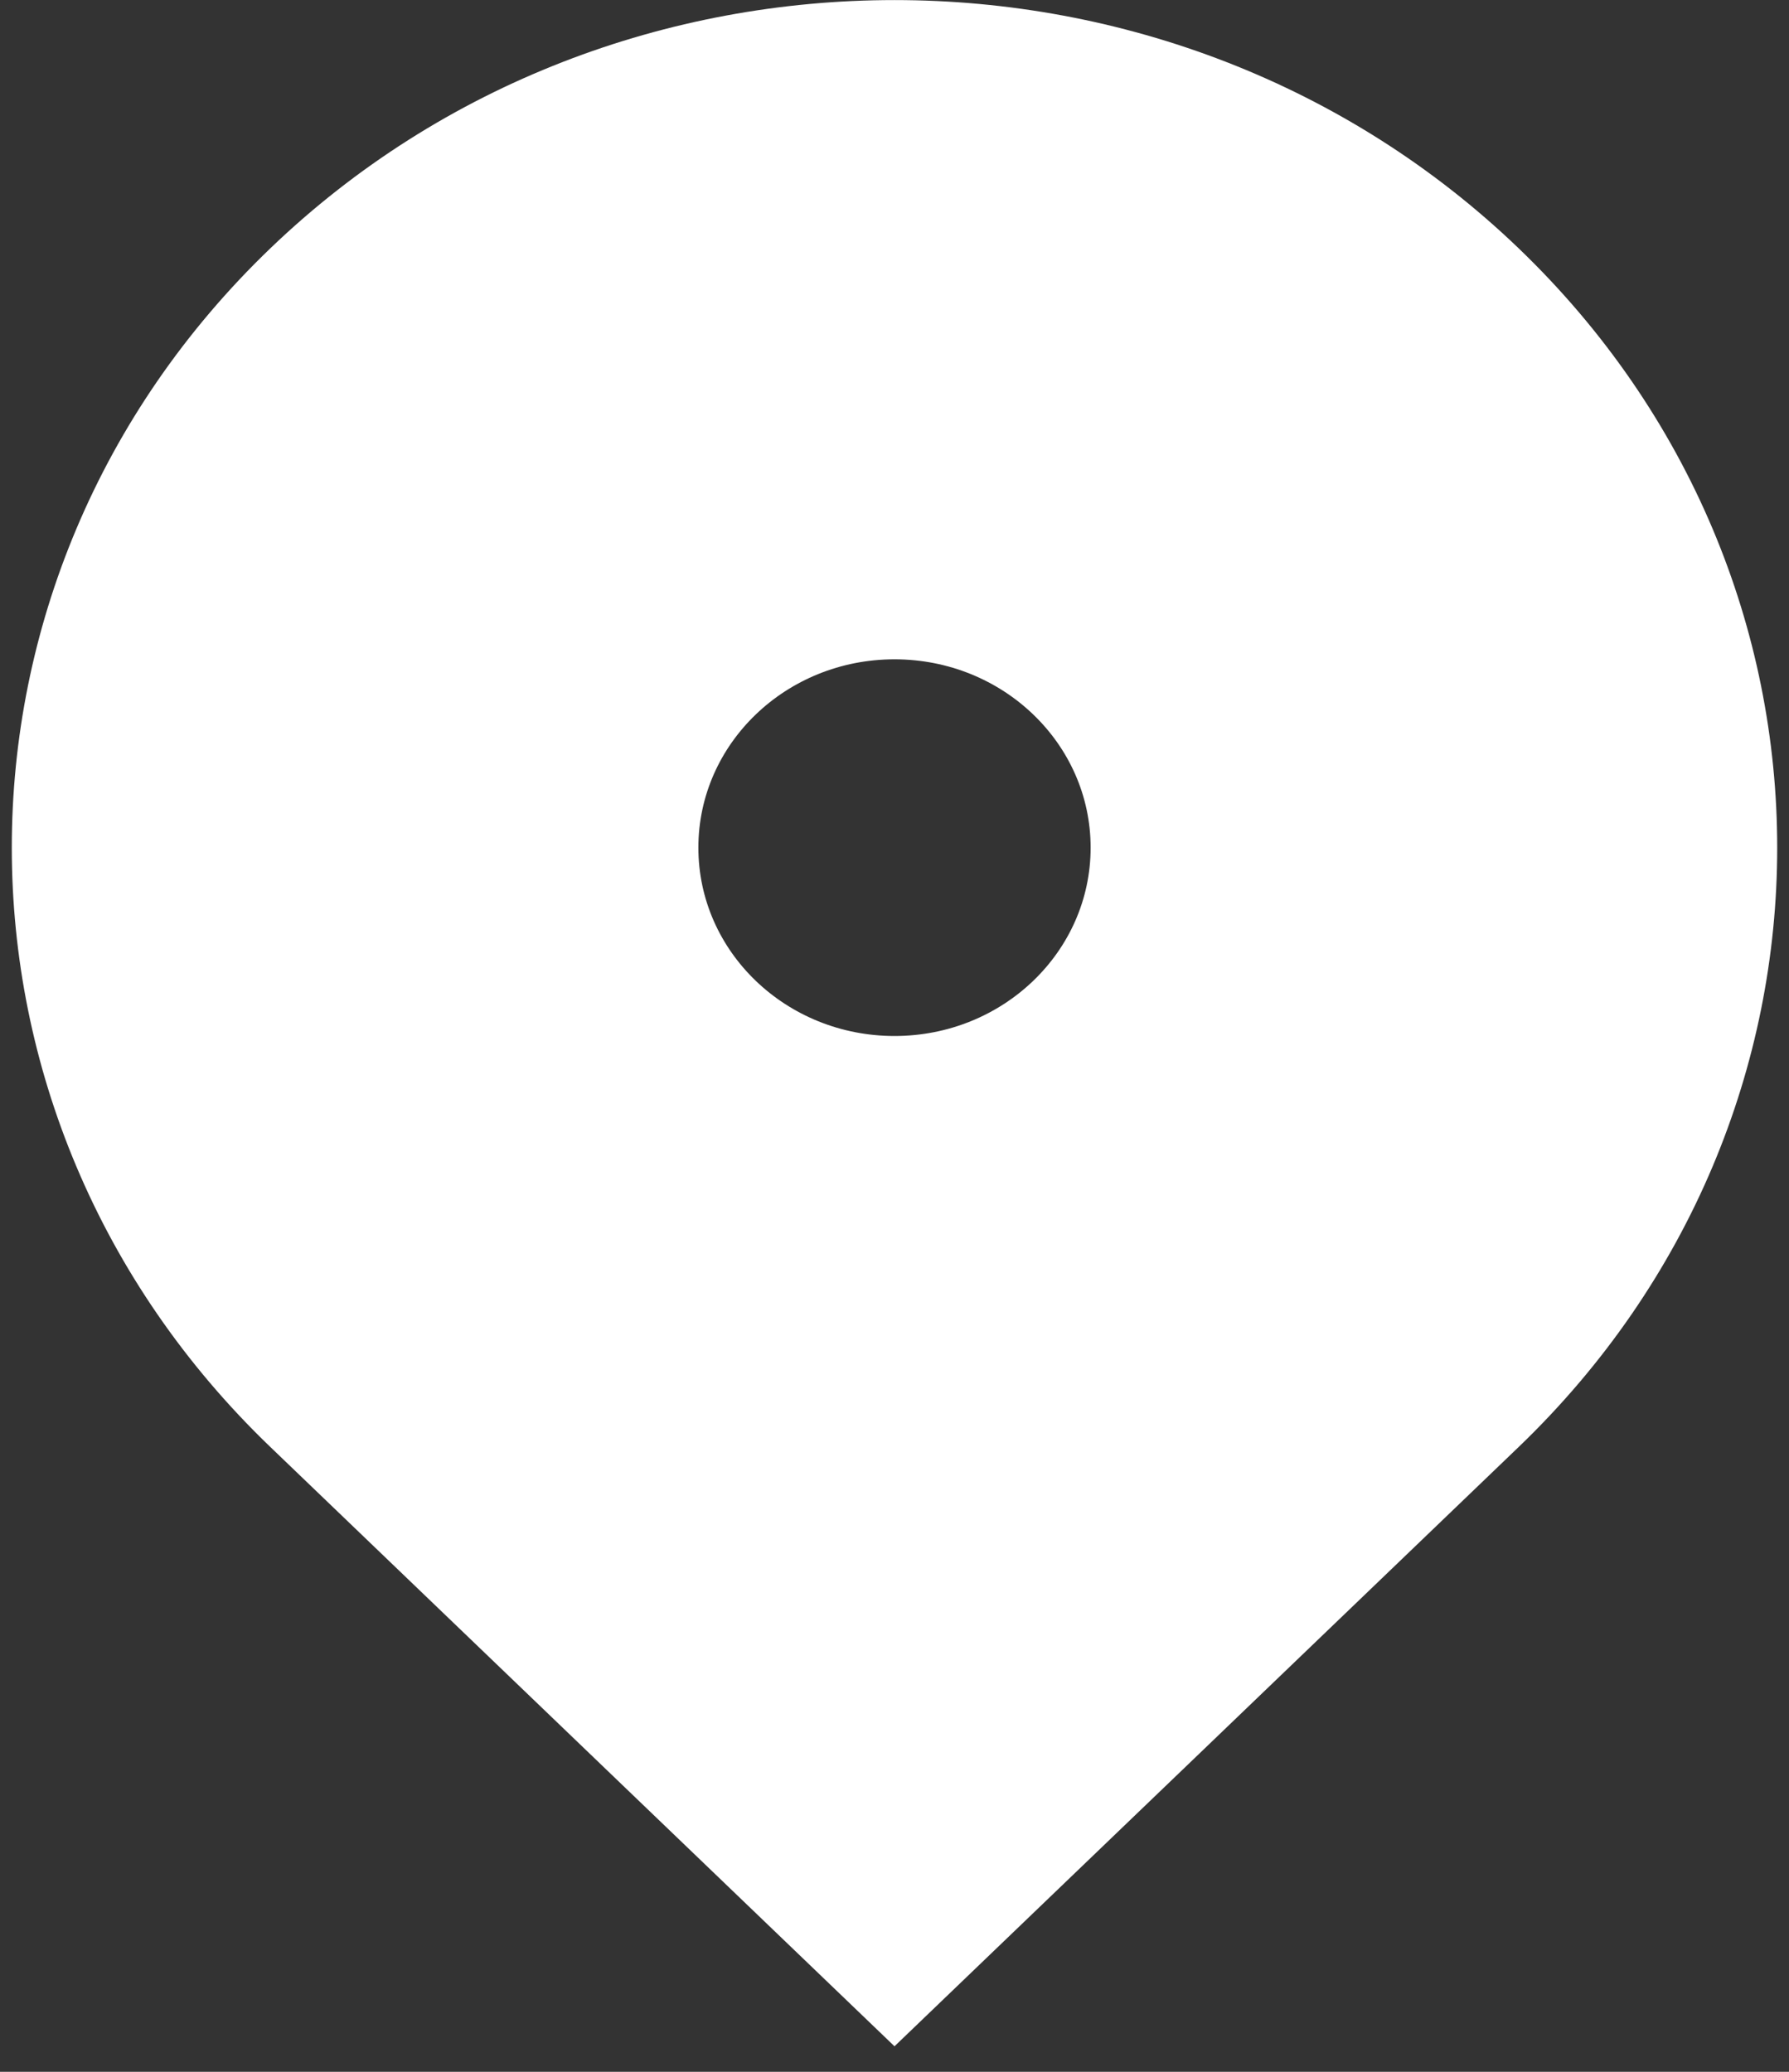 <?xml version="1.0" encoding="UTF-8"?> <svg xmlns="http://www.w3.org/2000/svg" width="19" height="22" viewBox="0 0 19 22" fill="none"><rect x="0" y="0" width="19" height="22" fill="#333333" stroke="none"/> <path d="M16.129 15.365L9.5 21.729L2.871 15.365C-0.79 11.85 -0.79 6.152 2.871 2.637C6.532 -0.878 12.468 -0.878 16.129 2.637C19.79 6.152 19.79 11.85 16.129 15.365ZM9.5 11.001C10.651 11.001 11.583 10.106 11.583 9.001C11.583 7.896 10.651 7.001 9.5 7.001C8.349 7.001 7.417 7.896 7.417 9.001C7.417 10.106 8.349 11.001 9.5 11.001Z" fill="white"></path> </svg> 